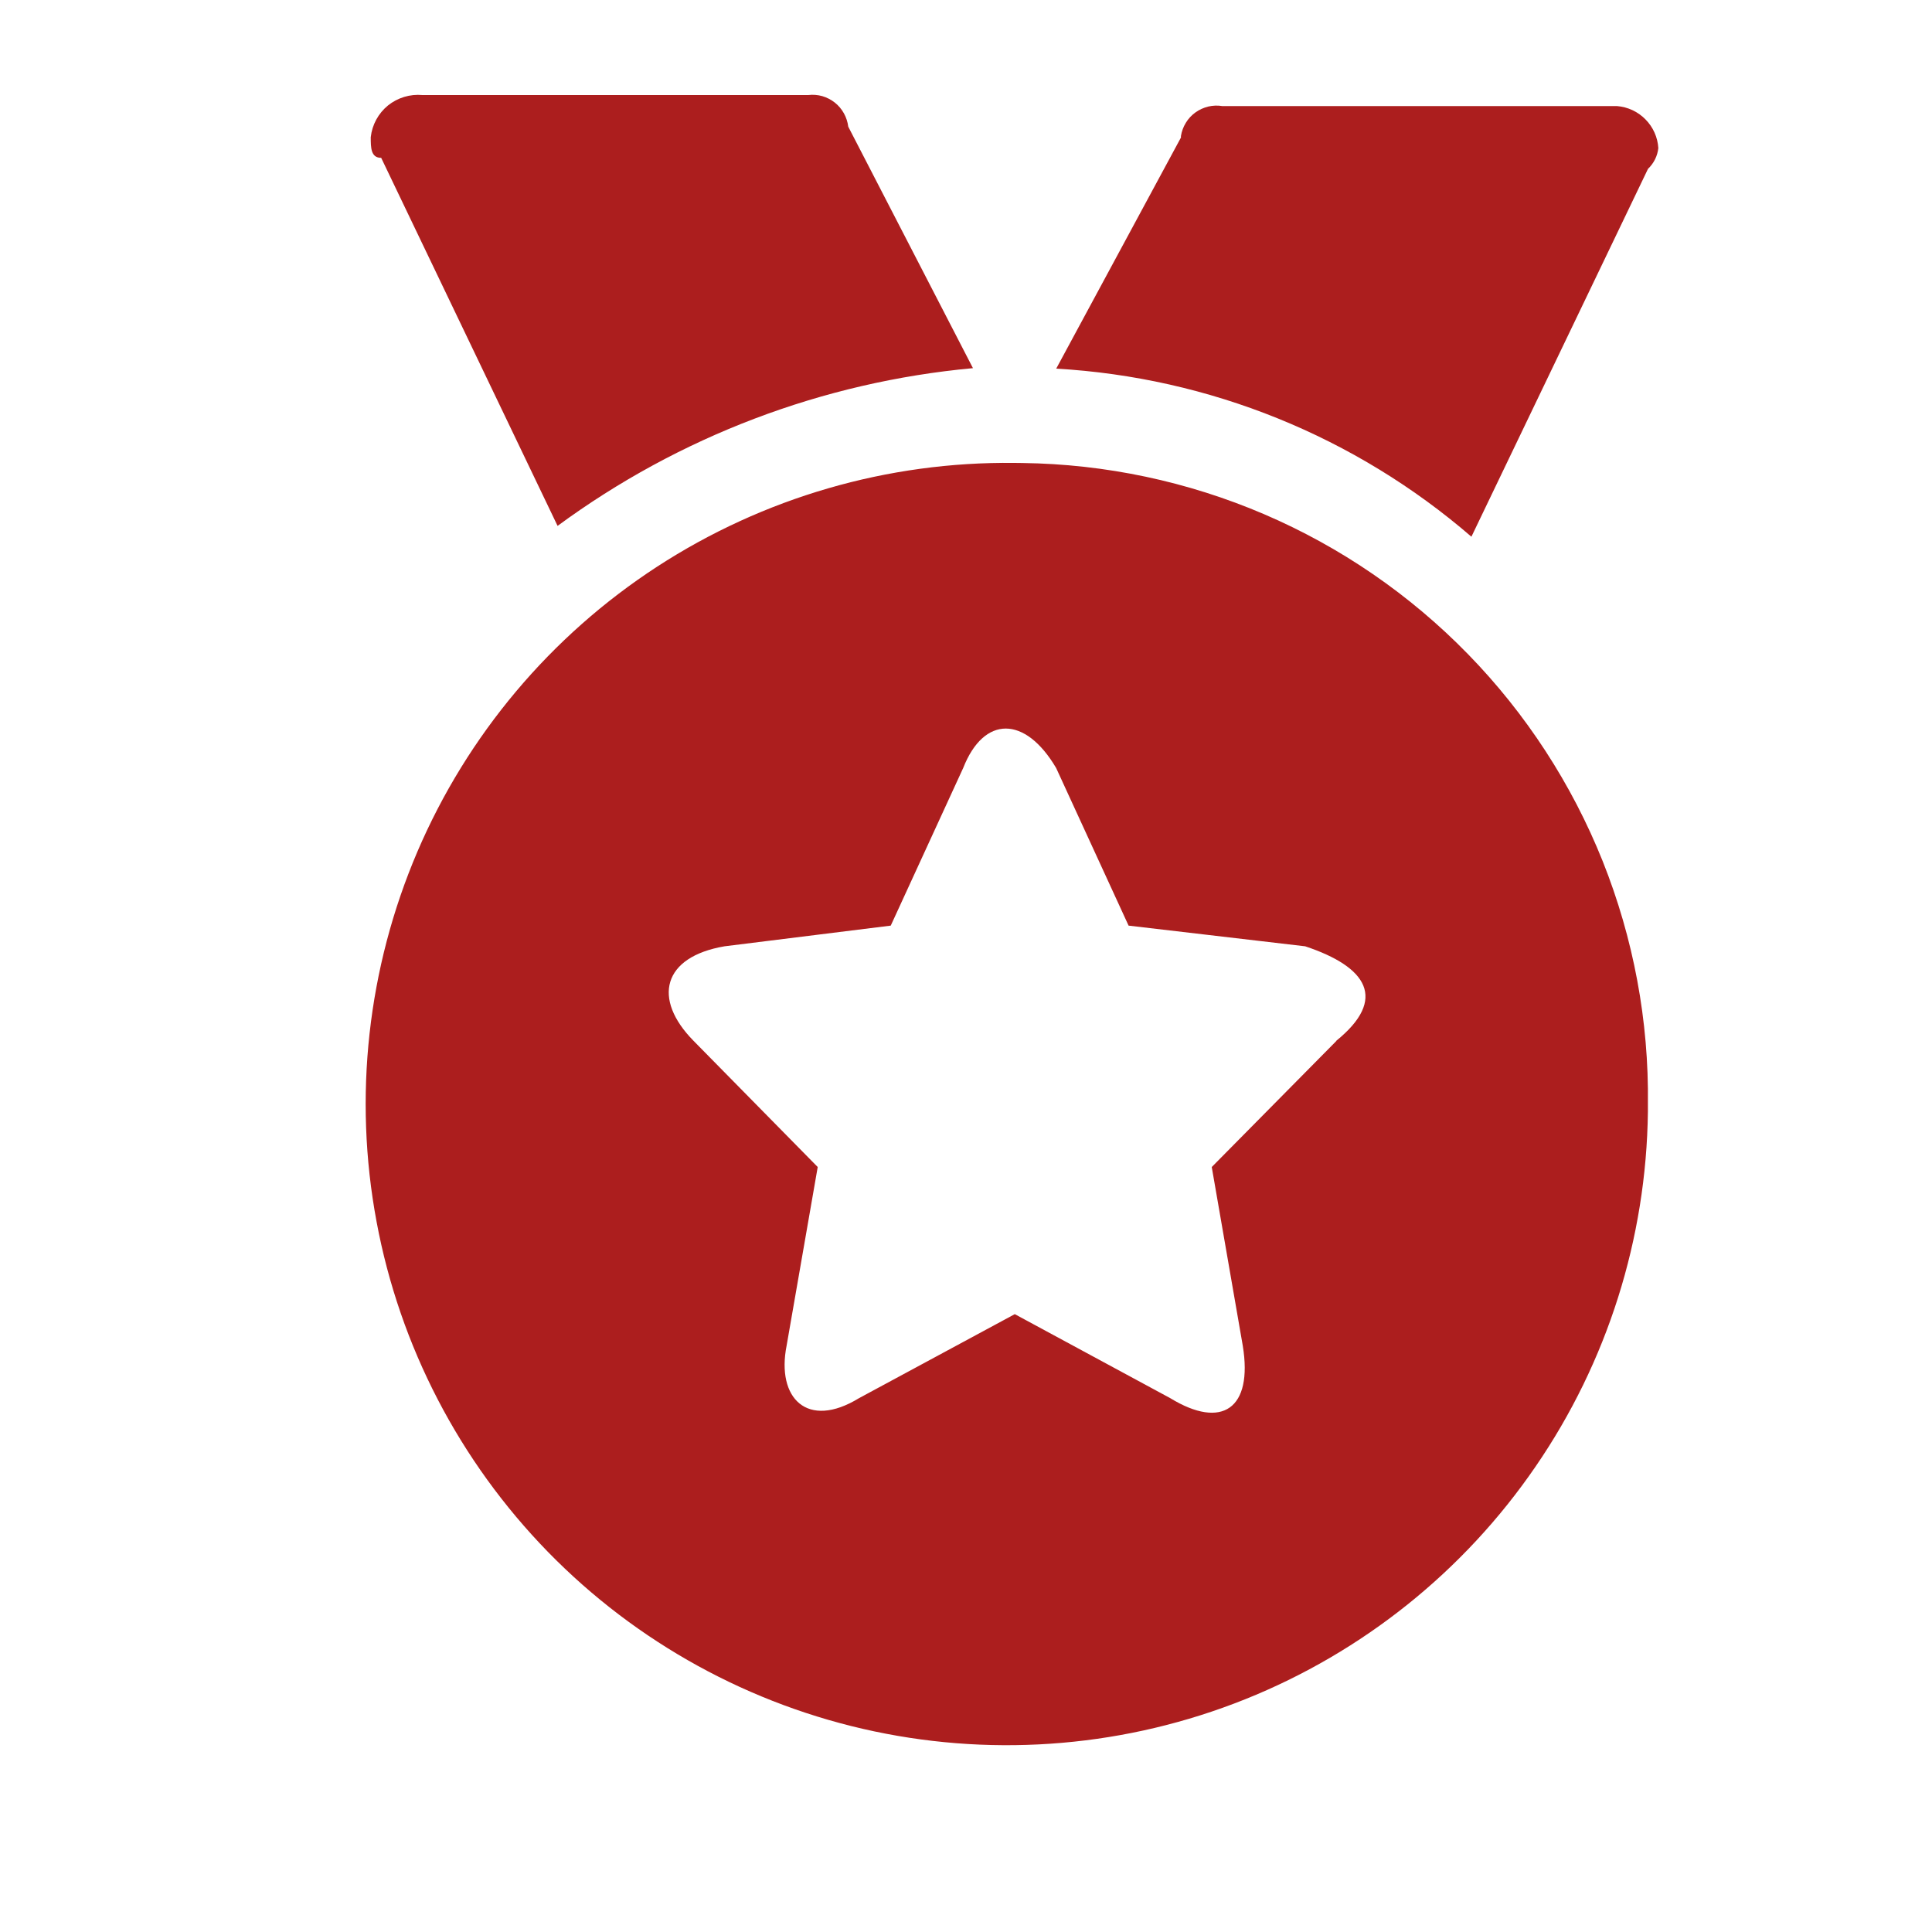 <svg width="20" height="20" viewBox="0 0 20 20" fill="none" xmlns="http://www.w3.org/2000/svg">
<path d="M10.502 4.792C9.189 4.777 7.902 5.151 6.801 5.867C5.701 6.583 4.838 7.609 4.321 8.816C3.805 10.023 3.657 11.355 3.898 12.646C4.138 13.936 4.756 15.126 5.673 16.066C6.59 17.005 7.765 17.651 9.05 17.923C10.334 18.194 11.67 18.079 12.889 17.591C14.107 17.103 15.154 16.265 15.896 15.182C16.639 14.1 17.043 12.821 17.059 11.509V11.431C17.07 10.569 16.91 9.715 16.591 8.915C16.271 8.116 15.797 7.387 15.196 6.771C14.594 6.154 13.877 5.662 13.086 5.323C12.294 4.984 11.444 4.804 10.583 4.793L10.502 4.792ZM13.835 10.775L12.544 12.081L12.865 13.93C12.972 14.584 12.65 14.801 12.115 14.474L10.505 13.604L8.892 14.474C8.357 14.801 8.035 14.474 8.143 13.93L8.465 12.081L7.18 10.775C6.751 10.34 6.859 9.905 7.501 9.796L9.221 9.582L9.971 7.95C10.185 7.406 10.612 7.406 10.933 7.95L11.683 9.582L13.511 9.796C14.152 10.009 14.368 10.341 13.832 10.775H13.835ZM17.06 1.748C17.12 1.691 17.158 1.615 17.167 1.533C17.16 1.421 17.113 1.316 17.034 1.236C16.956 1.156 16.851 1.107 16.739 1.098H12.653C12.605 1.09 12.555 1.092 12.508 1.103C12.46 1.115 12.415 1.135 12.375 1.164C12.335 1.193 12.301 1.229 12.276 1.271C12.25 1.313 12.233 1.359 12.225 1.408V1.424L10.934 3.816C12.519 3.907 14.03 4.518 15.232 5.556L17.06 1.748ZM10.073 3.813L8.781 1.311C8.775 1.263 8.76 1.216 8.736 1.173C8.712 1.13 8.68 1.092 8.642 1.062C8.603 1.031 8.559 1.009 8.512 0.995C8.465 0.982 8.415 0.978 8.367 0.984H4.373C4.245 0.972 4.117 1.011 4.016 1.092C3.916 1.174 3.852 1.292 3.838 1.42C3.838 1.527 3.838 1.634 3.946 1.634L5.772 5.444C7.031 4.518 8.518 3.954 10.073 3.811V3.813Z" fill="#AC1E1E"/>
</svg>
